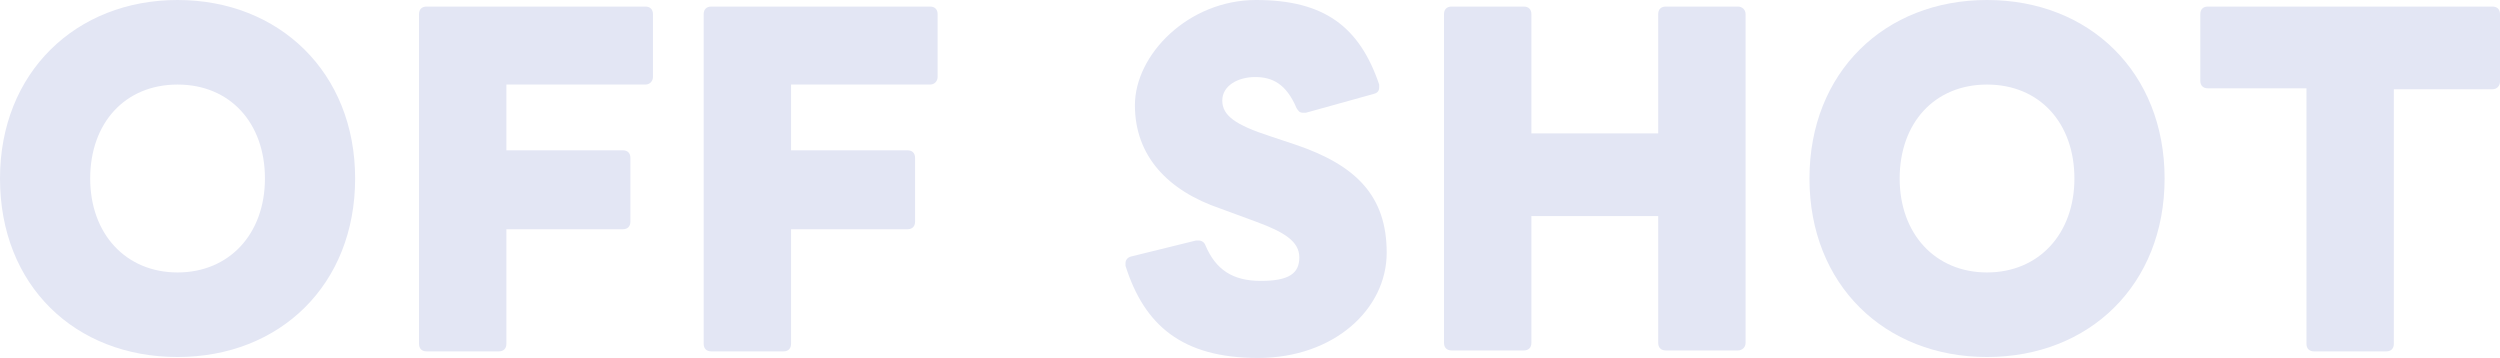 <?xml version="1.0" encoding="UTF-8"?>
<svg id="_レイヤー_1" data-name="レイヤー_1" xmlns="http://www.w3.org/2000/svg" version="1.1" viewBox="0 0 266.1 38.1">
  <!-- Generator: Adobe Illustrator 29.0.1, SVG Export Plug-In . SVG Version: 2.1.0 Build 192)  -->
  <defs>
    <style>
      .st0 {
        fill: #e3e6f4;
      }

      .st1 {
        isolation: isolate;
      }

      .st2 {
        mix-blend-mode: multiply;
      }
    </style>
  </defs>
  <g class="st1">
    <g id="_レイヤー_2">
      <g id="txt">
        <g class="st2">
          <g>
            <path class="st0" d="M0,19C0,7.7,8.1,0,18.9,0s18.9,7.7,18.9,19-8,19-18.9,19S0,30.4,0,19ZM18.9,29c5.5,0,9.3-4.1,9.3-10s-3.7-10-9.3-10-9.3,4.1-9.3,10,3.8,10,9.3,10Z"/>
            <path class="st0" d="M44.6,36.5V1.5c0-.5.3-.8.8-.8h23.3c.5,0,.8.3.8.8v6.7c0,.4-.3.8-.8.8h-14.8v7h12.4c.5,0,.8.3.8.8v6.8c0,.5-.3.8-.8.8h-12.4v12.2c0,.5-.3.8-.8.8h-7.7c-.5,0-.8-.3-.8-.8Z"/>
            <path class="st0" d="M74.9,36.5V1.5c0-.5.3-.8.8-.8h23.3c.5,0,.8.3.8.8v6.7c0,.4-.3.8-.8.8h-14.8v7h12.4c.5,0,.8.3.8.8v6.8c0,.5-.3.8-.8.8h-12.4v12.2c0,.5-.3.8-.8.8h-7.7c-.5,0-.8-.3-.8-.8Z"/>
            <path class="st0" d="M119.8,28.3c0-.1,0-.2,0-.3,0-.3.2-.6.6-.7l6.9-1.7c0,0,.2,0,.3,0,.3,0,.6.2.7.5,1.1,2.6,2.9,3.8,5.9,3.8s4.1-.8,4.1-2.5-1.6-2.7-4.6-3.8l-3.8-1.4c-5.6-1.9-9.1-5.6-9.1-11S126.5,0,133.7,0s11,2.8,13.1,9c0,0,0,.2,0,.3,0,.4-.2.6-.6.7l-7.2,2c-.1,0-.2,0-.3,0-.4,0-.5-.2-.7-.5-1.1-2.6-2.6-3.3-4.4-3.3s-3.5.9-3.5,2.5,1.4,2.6,5.1,3.8l2.7.9c6.5,2.2,9.7,5.5,9.7,11.5s-5.6,11.2-13.7,11.2-12.1-3.5-14.1-9.8h0Z"/>
            <path class="st0" d="M153.7,36.5V1.5c0-.5.3-.8.8-.8h7.7c.5,0,.8.3.8.8v12.7h13.5V1.5c0-.5.3-.8.8-.8h7.7c.4,0,.8.3.8.8v35c0,.5-.4.8-.8.8h-7.7c-.5,0-.8-.3-.8-.8v-13.5h-13.5v13.5c0,.5-.3.8-.8.8h-7.7c-.5,0-.8-.3-.8-.8Z"/>
            <path class="st0" d="M192.6,19C192.6,7.7,200.6,0,211.5,0s18.9,7.7,18.9,19-8,19-18.9,19-18.9-7.7-18.9-19ZM211.5,29c5.5,0,9.3-4.1,9.3-10s-3.7-10-9.3-10-9.3,4.1-9.3,10,3.8,10,9.3,10Z"/>
            <path class="st0" d="M245.5,36.5V9.4h-10.5c-.5,0-.8-.3-.8-.8V1.5c0-.5.3-.8.8-.8h30.3c.5,0,.8.3.8.8v7.2c0,.4-.3.8-.8.8h-10.5v27.1c0,.5-.3.8-.8.8h-7.7c-.5,0-.8-.3-.8-.8h0Z"/>
          </g>
        </g>
      </g>
    </g>
  </g>
</svg>